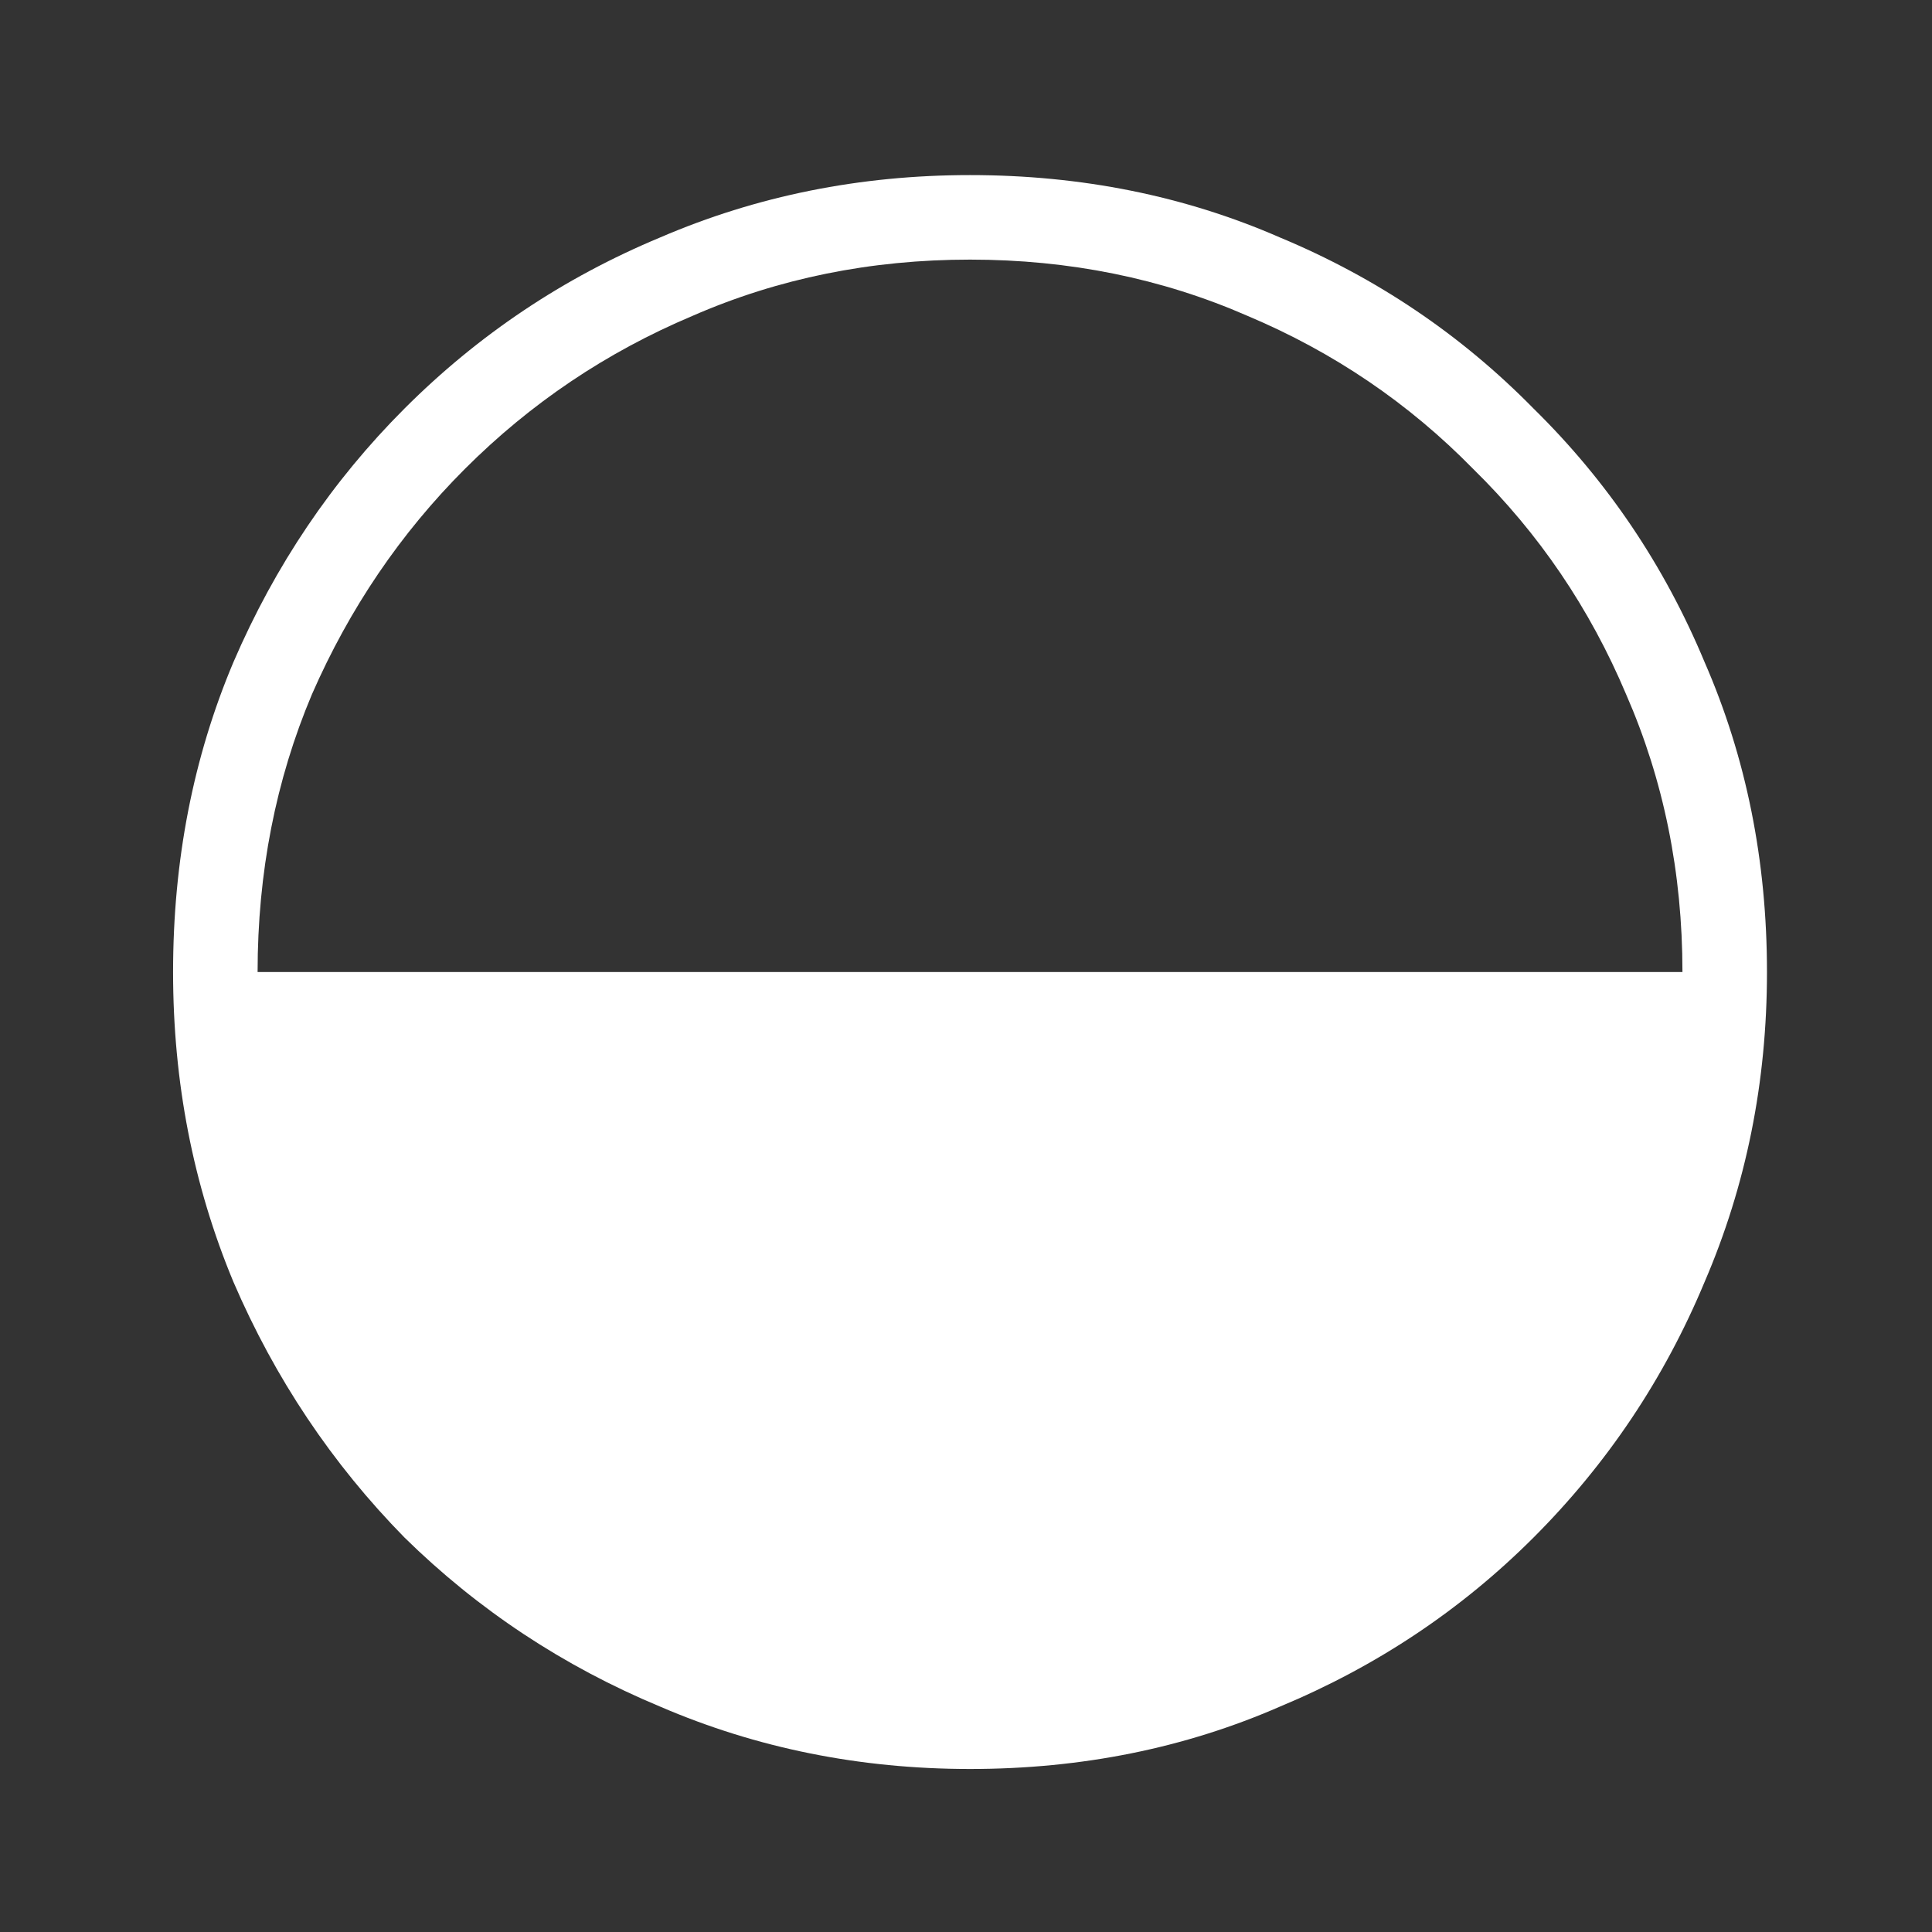 <svg width="192" height="192" viewBox="0 0 192 192" fill="none" xmlns="http://www.w3.org/2000/svg">
<rect x="0" y="0" width="192" height="192" fill="#333333" stroke="none"/>
<g clip-path="url(#clip0_2809_153)">
<path d="M96.4 175.8C85.467 175.8 75.2 173.733 65.6 169.6C56 165.6 47.533 160 40.2 152.8C33 145.467 27.333 137 23.2 127.4C19.2 117.8 17.2 107.533 17.2 96.6C17.2 85.533 19.2 75.267 23.2 65.8C27.333 56.2 33 47.8 40.2 40.6C47.533 33.267 56 27.6 65.6 23.6C75.2 19.467 85.467 17.4 96.4 17.4C107.467 17.4 117.733 19.467 127.2 23.6C136.8 27.6 145.2 33.267 152.4 40.6C159.733 47.8 165.4 56.2 169.4 65.8C173.533 75.267 175.6 85.533 175.6 96.6C175.6 107.533 173.533 117.8 169.4 127.4C165.4 137 159.733 145.467 152.4 152.8C145.2 160 136.8 165.6 127.2 169.6C117.733 173.733 107.467 175.8 96.4 175.8ZM25.6 96.6H167.2C167.2 86.733 165.333 77.533 161.6 69C158 60.467 152.933 53 146.4 46.6C140 40.067 132.533 35 124 31.4C115.467 27.667 106.267 25.8 96.4 25.8C86.533 25.8 77.333 27.667 68.8 31.4C60.267 35 52.733 40.067 46.2 46.6C39.8 53 34.733 60.467 31 69C27.4 77.533 25.6 86.733 25.6 96.6Z" fill="white"/>
</g>
<defs>
<clipPath id="clip0_2809_153">
<rect width="192" height="192" fill="white"/>
</clipPath>
</defs>
</svg>
